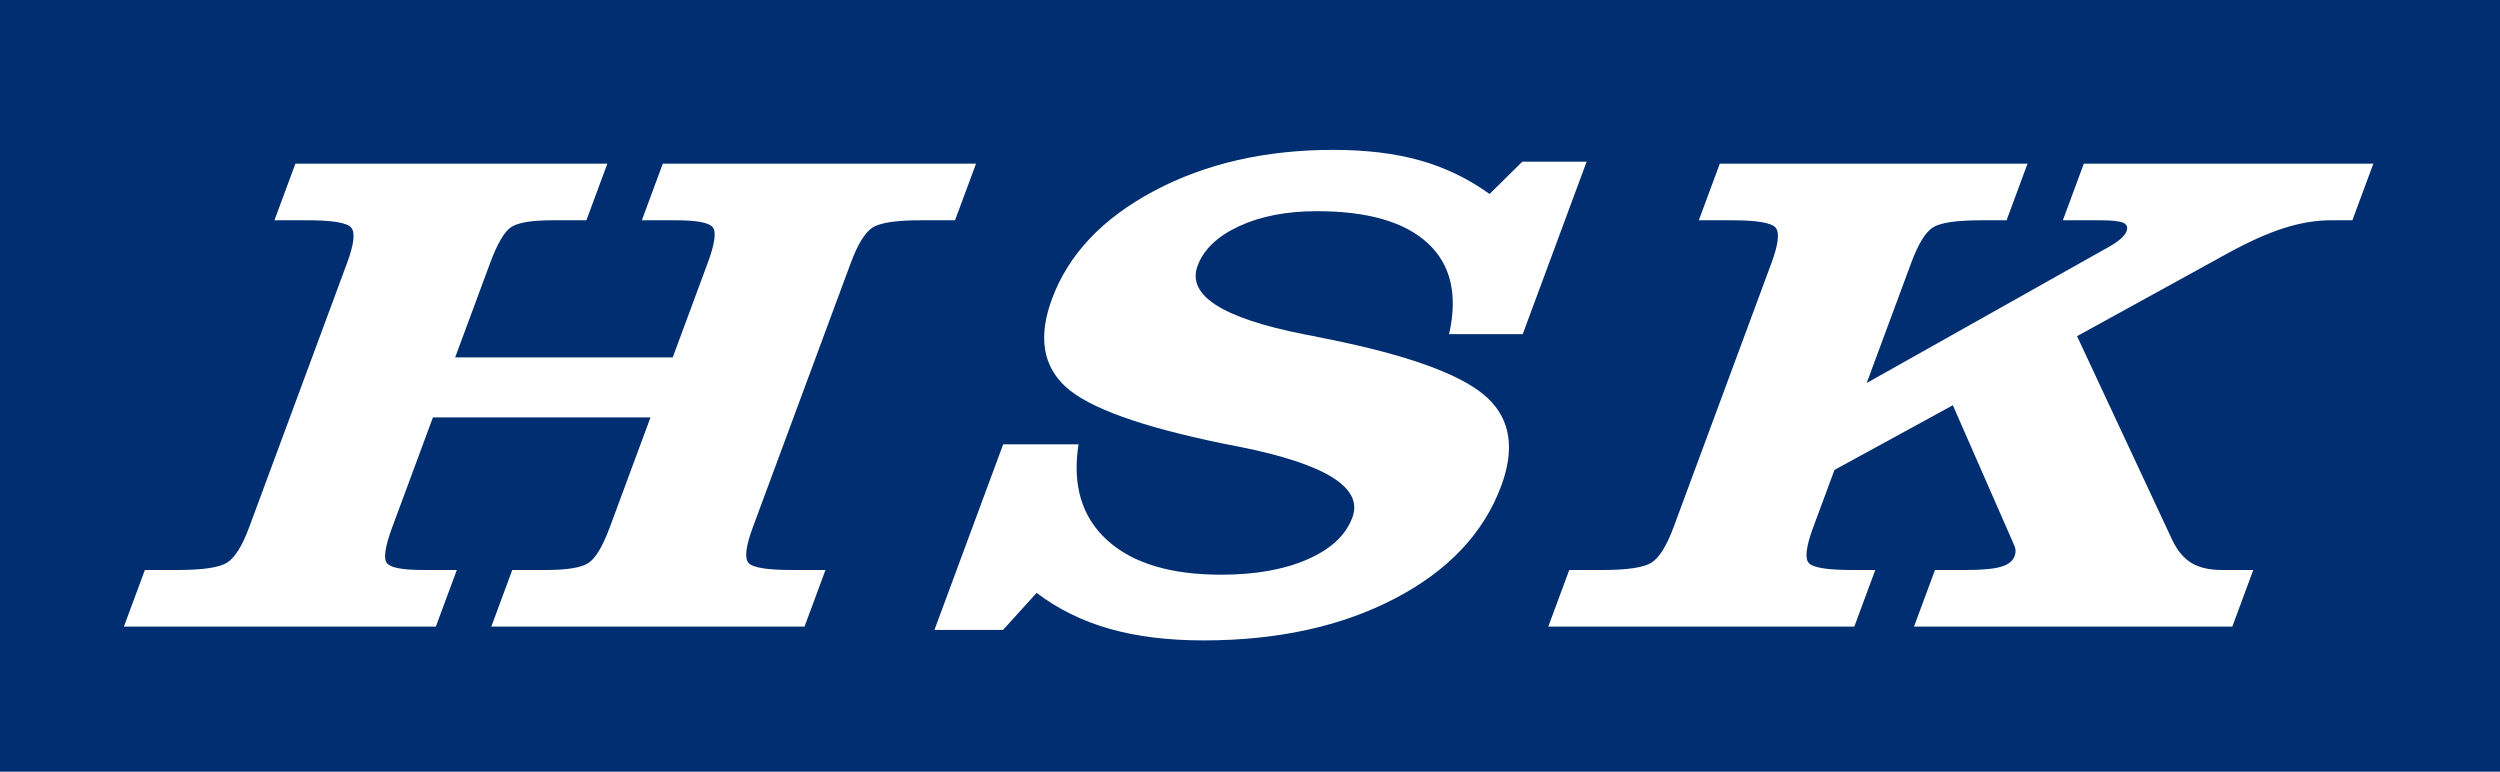 <?xml version="1.0" encoding="utf-8"?>
<!-- Generator: Adobe Illustrator 16.0.0, SVG Export Plug-In . SVG Version: 6.00 Build 0)  -->
<!DOCTYPE svg PUBLIC "-//W3C//DTD SVG 1.1//EN" "http://www.w3.org/Graphics/SVG/1.1/DTD/svg11.dtd">
<svg version="1.1" id="Layer_1" xmlns="http://www.w3.org/2000/svg" xmlns:xlink="http://www.w3.org/1999/xlink" x="0px" y="0px"
	 width="473px" height="146px" viewBox="0 0 473 146" enable-background="new 0 0 473 146" xml:space="preserve">
<rect fill="#002E70" width="473" height="146"/>
<g>
	<path fill="#FFFFFF" d="M114.911,30.968l-3.967,10.708h-6.407c-3.844,0-6.427,0.415-7.748,1.244
		c-1.321,0.828-2.675,3.112-4.06,6.852l-6.613,17.849h41.163l6.613-17.849c1.354-3.654,1.671-5.917,0.953-6.789
		c-0.719-0.87-3.054-1.307-7.004-1.307h-6.406l3.967-10.708h59.262l-3.967,10.708h-6.406c-4.645,0-7.694,0.446-9.146,1.339
		c-1.452,0.893-2.847,3.146-4.185,6.756l-18.515,49.974c-1.338,3.613-1.612,5.864-0.821,6.757c0.79,0.893,3.509,1.339,8.153,1.339
		h6.406l-3.967,10.708H92.956l3.967-10.708h6.406c3.95,0,6.608-0.436,7.973-1.307c1.363-0.871,2.722-3.134,4.076-6.789l7.698-20.779
		H81.913l-7.698,20.779c-1.37,3.697-1.705,5.971-1.005,6.82c0.699,0.852,2.971,1.275,6.815,1.275h6.407l-3.967,10.708H23.442
		l3.967-10.708h6.247c4.697,0,7.789-0.456,9.276-1.371c1.485-0.913,2.892-3.154,4.214-6.725l18.515-49.974
		c1.322-3.57,1.577-5.811,0.769-6.725c-0.81-0.914-3.563-1.371-8.261-1.371h-6.247l3.967-10.708H114.911z"/>
</g>
<g>
	<path fill="#FFFFFF" d="M189.764,119.188h-12.974l13.012-35.122h14.255c-1.195,7.692,0.6,13.727,5.386,18.104
		c4.785,4.377,11.983,6.564,21.593,6.564c6.459,0,11.902-0.966,16.331-2.9c4.426-1.933,7.262-4.577,8.505-7.936
		c2.094-5.651-5.062-10.113-21.469-13.386c-1.294-0.255-2.264-0.446-2.91-0.573c-15.585-3.188-25.547-6.778-29.885-10.773
		c-4.34-3.993-5.194-9.539-2.565-16.636c3.117-8.414,9.546-15.212,19.289-20.398c9.742-5.184,21.047-7.776,33.915-7.776
		c6.246,0,11.737,0.669,16.474,2.008s9.104,3.453,13.106,6.342l6.191-6.119h12.173L288.1,63.222h-13.935
		c1.686-7.437,0.342-13.173-4.035-17.21c-4.378-4.038-11.37-6.056-20.98-6.056c-5.714,0-10.615,0.946-14.706,2.836
		c-4.092,1.892-6.71,4.388-7.86,7.49c-2.063,5.568,4.614,9.88,20.031,12.94c3.234,0.637,5.742,1.147,7.522,1.529
		c13.99,3.018,23.118,6.555,27.382,10.614c4.262,4.059,5.102,9.572,2.521,16.541c-3.322,8.967-10.044,16.085-20.165,21.354
		c-10.119,5.27-22.175,7.904-36.162,7.904c-6.728,0-12.662-0.733-17.805-2.2c-5.143-1.466-9.738-3.729-13.782-6.788L189.764,119.188
		z"/>
</g>
<g>
	<path fill="#FFFFFF" d="M383.61,30.968l-3.967,10.708h-4.726c-4.698,0-7.76,0.446-9.185,1.339
		c-1.426,0.893-2.807,3.146-4.145,6.756l-8.407,22.693l45.922-25.816c0.951-0.552,1.687-1.062,2.209-1.53
		c0.52-0.467,0.866-0.934,1.04-1.402c0.268-0.722,0.061-1.244-0.622-1.562c-0.684-0.319-2.146-0.478-4.389-0.478h-7.047
		l3.967-10.708h54.777l-3.967,10.708h-4.084c-2.831,0-5.806,0.5-8.924,1.498c-3.12,0.999-6.727,2.625-10.816,4.876l-28.266,15.553
		l18.043,38.627c0.968,1.998,2.185,3.433,3.651,4.304c1.466,0.871,3.373,1.307,5.723,1.307h5.926l-3.967,10.708h-60.223
		l3.967-10.708h5.926c2.989,0,5.172-0.202,6.552-0.605c1.377-0.404,2.239-1.073,2.586-2.008c0.156-0.425,0.213-0.829,0.168-1.212
		c-0.046-0.382-0.206-0.849-0.481-1.402l-11.371-25.942l-22.393,12.237l-4.015,10.837c-1.338,3.613-1.626,5.864-0.861,6.757
		c0.763,0.893,3.494,1.339,8.192,1.339h4.405l-3.967,10.708h-57.901l3.967-10.708h6.247c4.697,0,7.789-0.456,9.276-1.371
		c1.485-0.913,2.892-3.154,4.214-6.725l18.515-49.974c1.322-3.57,1.577-5.811,0.769-6.725c-0.81-0.914-3.563-1.371-8.261-1.371
		h-6.247l3.967-10.708H383.61z"/>
</g>
<g>
</g>
<g>
</g>
<g>
</g>
<g>
</g>
<g>
</g>
<g>
</g>
<g>
</g>
<g>
</g>
<g>
</g>
<g>
</g>
<g>
</g>
<g>
</g>
<g>
</g>
<g>
</g>
<g>
</g>
</svg>
